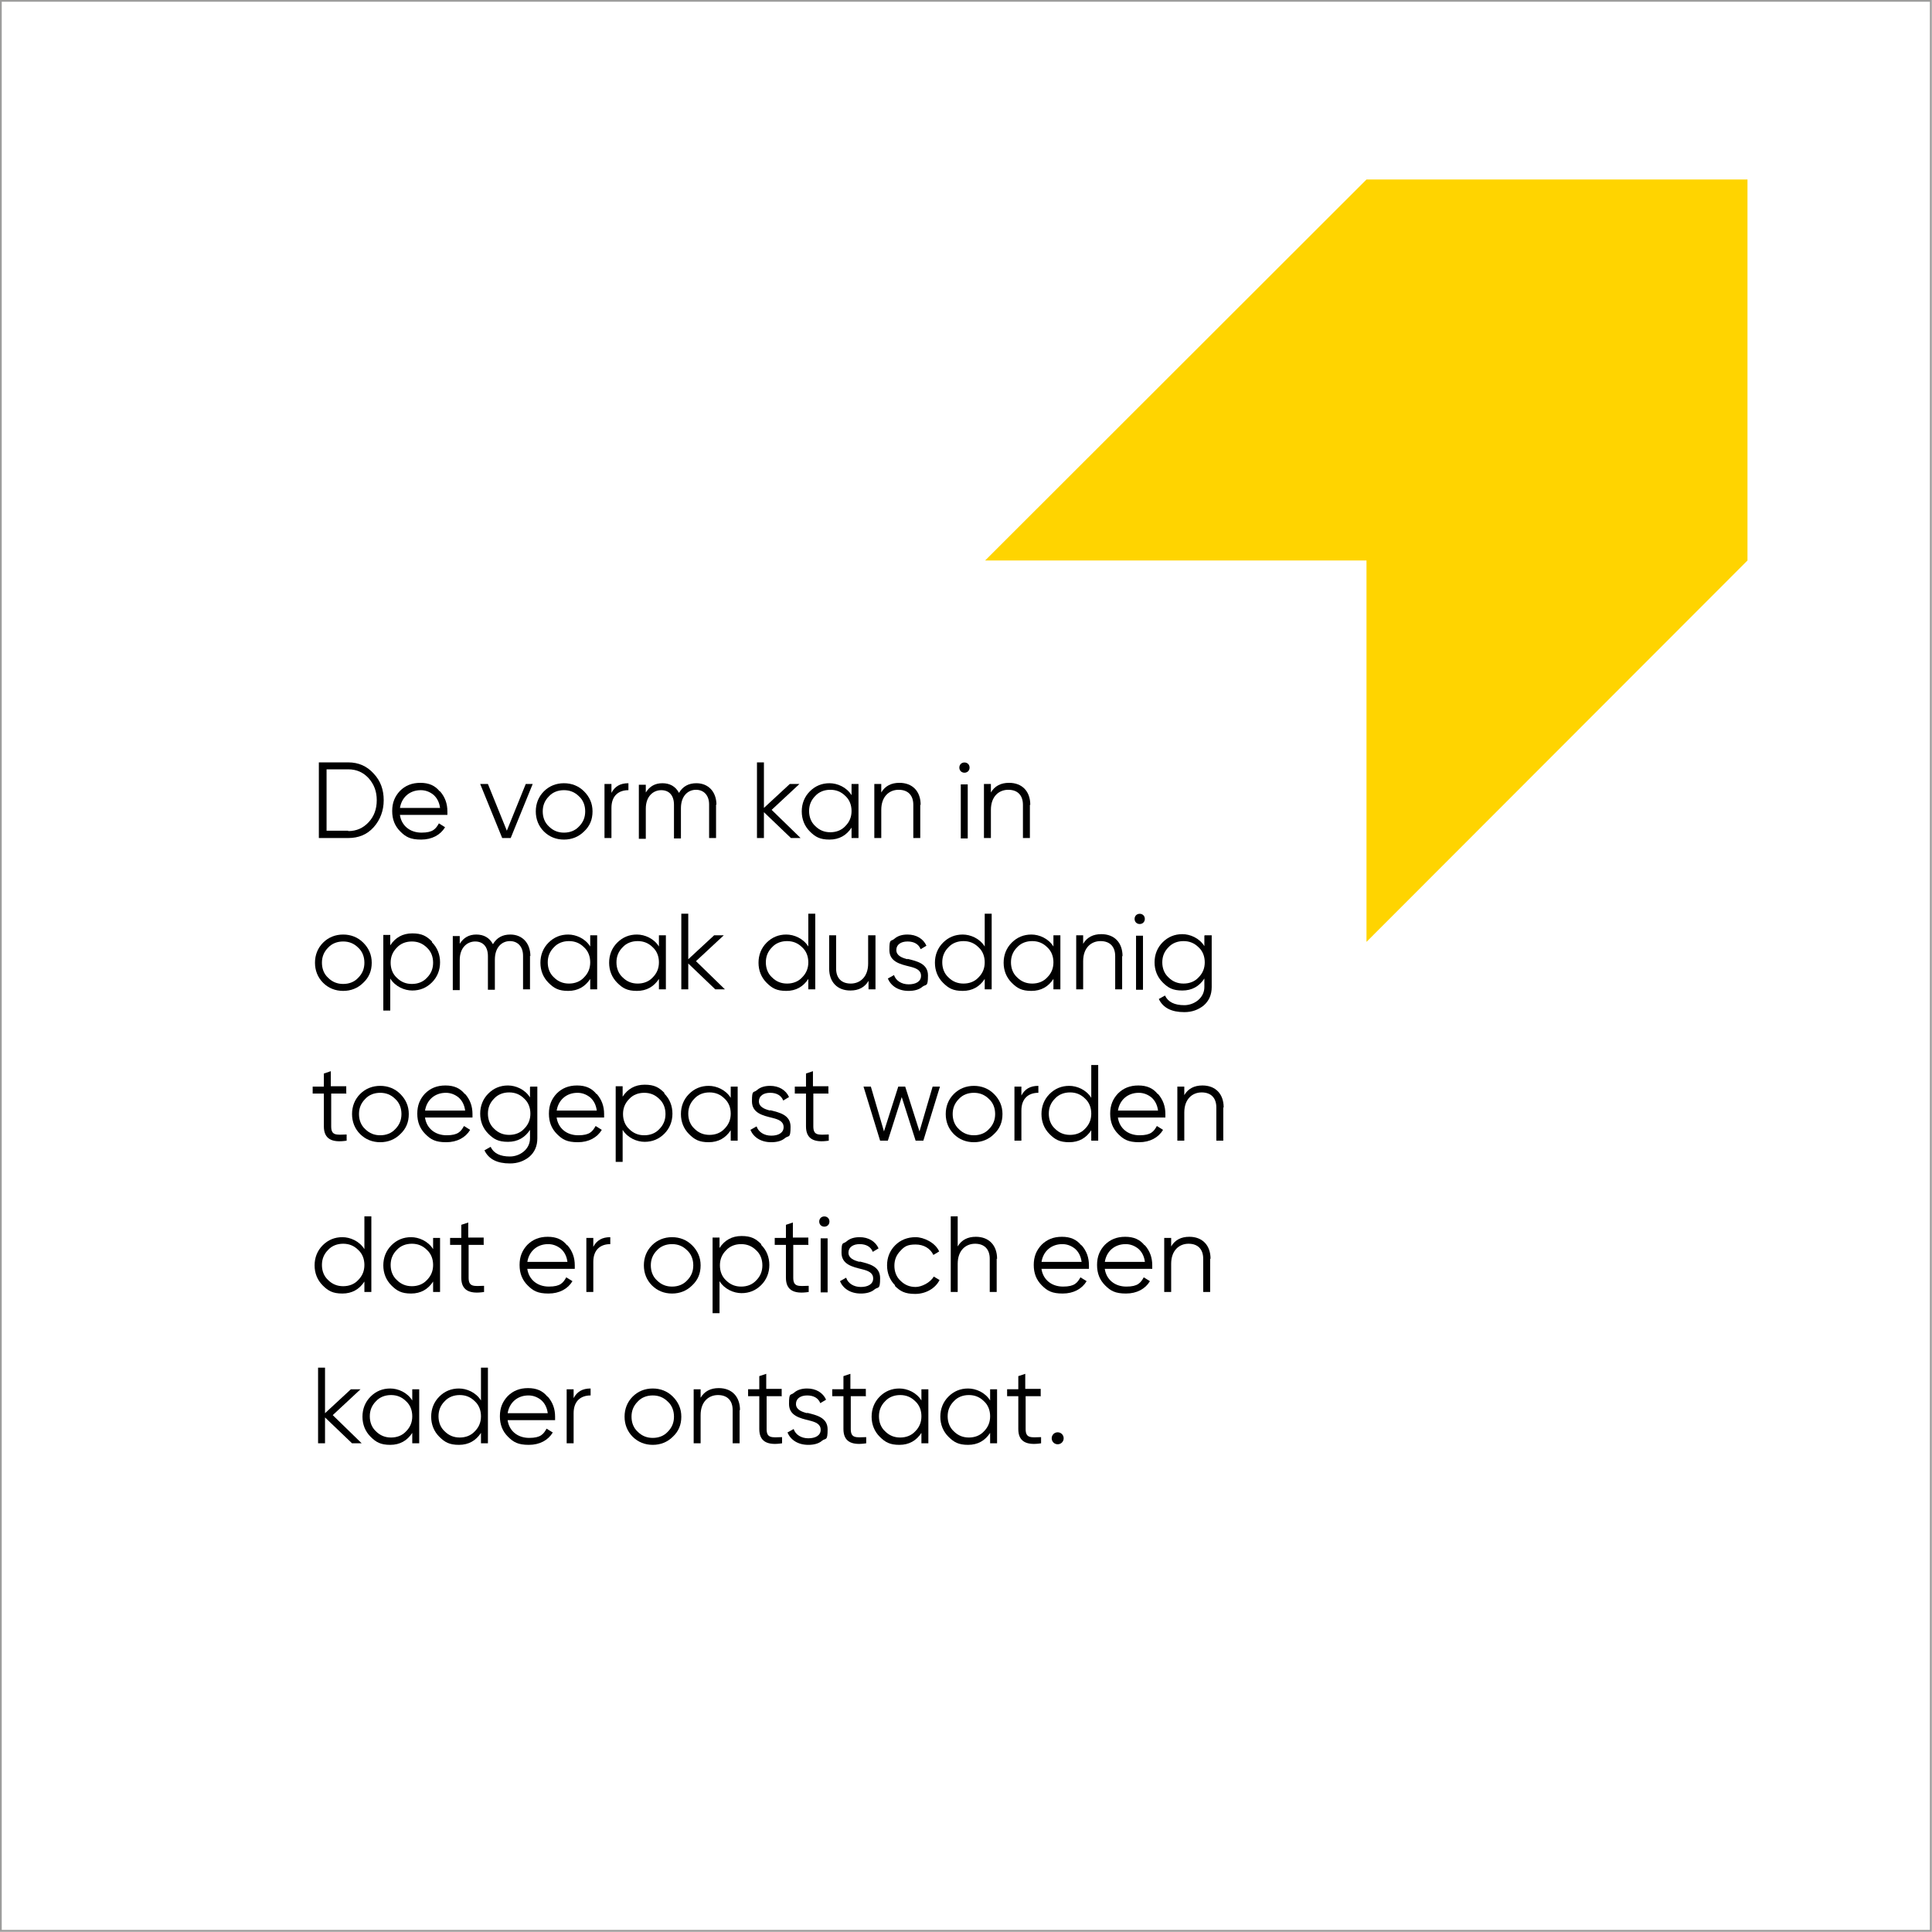 <?xml version="1.0" encoding="UTF-8"?>
<svg xmlns="http://www.w3.org/2000/svg" id="Layer_2" width="500.5" height="500.5" viewBox="0 0 500.5 500.5">
  <defs>
    <style>.cls-1{fill:#ffd400;}.cls-2{fill:none;stroke:#9d9d9c;stroke-miterlimit:10;stroke-width:.5px;}</style>
  </defs>
  <g id="Layer_1-2">
    <g>
      <path d="M90.2,197.5c2.7,0,4.9,1,6.6,2.9,1.8,1.9,2.6,4.2,2.6,6.9s-.9,5.1-2.6,7c-1.7,1.9-3.9,2.8-6.6,2.8h-7.6v-19.6h7.6Zm0,17.8c2.2,0,3.9-.8,5.3-2.3,1.4-1.5,2.1-3.4,2.1-5.7s-.7-4.1-2.1-5.7c-1.4-1.5-3.1-2.3-5.3-2.3h-5.6v15.9h5.6Z"></path>
      <path d="M114,205c1.3,1.5,1.9,3.2,1.9,5.2s0,.5,0,.9h-12.3c.4,2.8,2.6,4.6,5.6,4.6s3.7-1,4.5-2.4l1.6,1c-1.2,2-3.4,3.2-6.2,3.2s-4-.7-5.4-2.1-2.1-3.1-2.1-5.3,.7-3.8,2-5.2c1.4-1.4,3.1-2.1,5.3-2.1s3.8,.7,5,2.2Zm-10.4,4.3h10.4c-.2-1.5-.8-2.6-1.7-3.4-1-.8-2.1-1.2-3.3-1.2-2.9,0-5,1.9-5.4,4.7Z"></path>
      <path d="M136,203.1h2l-5.7,14h-2.2l-5.7-14h2l4.9,12.1,4.9-12.1Z"></path>
      <path d="M146.1,217.5c-2,0-3.8-.7-5.2-2.1-1.4-1.4-2.1-3.2-2.1-5.2s.7-3.8,2.1-5.2c1.4-1.4,3.2-2.1,5.2-2.1s3.8,.7,5.2,2.1c1.4,1.4,2.2,3.1,2.2,5.2s-.7,3.8-2.2,5.2c-1.4,1.4-3.2,2.1-5.2,2.1Zm0-1.8c1.5,0,2.9-.5,3.9-1.6,1.1-1.1,1.6-2.4,1.6-3.9s-.5-2.9-1.6-3.9c-1.1-1.1-2.4-1.6-3.9-1.6s-2.9,.5-3.9,1.6c-1.1,1.1-1.6,2.4-1.6,3.9s.5,2.9,1.6,3.9c1.1,1.1,2.4,1.6,3.9,1.6Z"></path>
      <path d="M158.4,205.4c.9-1.7,2.3-2.5,4.4-2.5v1.8c-2.5,0-4.4,1.4-4.4,4.6v7.8h-1.8v-14h1.8v2.3Z"></path>
      <path d="M185.5,208.4v8.7h-1.8v-8.7c0-2.4-1.4-3.8-3.4-3.8s-3.9,1.5-3.9,4.8v7.8h-1.8v-8.7c0-2.5-1.3-3.8-3.3-3.8s-4,1.5-4,4.8v7.8h-1.8v-14h1.8v2c1-1.6,2.4-2.4,4.3-2.4s3.4,.8,4.3,2.5c1-1.7,2.5-2.5,4.5-2.5,3.1,0,5.2,2.2,5.2,5.6Z"></path>
      <path d="M207.4,217.1h-2.5l-7-6.7v6.7h-1.8v-19.6h1.8v11.8l6.7-6.2h2.5l-7.2,6.7,7.5,7.3Z"></path>
      <path d="M220.6,203.1h1.8v14h-1.8v-2.7c-1.3,2-3.2,3.1-5.7,3.1s-3.7-.7-5.1-2.1c-1.4-1.4-2.1-3.2-2.1-5.2s.7-3.8,2.1-5.2c1.4-1.4,3.1-2.1,5.1-2.1s4.4,1,5.7,3.1v-2.7Zm-5.5,12.5c1.5,0,2.9-.5,3.9-1.6,1.1-1.1,1.6-2.4,1.6-3.9s-.5-2.9-1.6-3.9c-1.1-1.1-2.4-1.6-3.9-1.6s-2.9,.5-3.9,1.6c-1.1,1.1-1.6,2.4-1.6,3.9s.5,2.9,1.6,3.9c1.1,1.1,2.4,1.6,3.9,1.6Z"></path>
      <path d="M238.4,208.5v8.6h-1.8v-8.6c0-2.5-1.4-3.9-3.8-3.9s-4.5,1.7-4.5,5.2v7.3h-1.8v-14h1.8v2.2c1-1.7,2.6-2.5,4.7-2.5,3.4,0,5.5,2.2,5.5,5.7Z"></path>
      <path d="M248.9,199.8c-.5-.5-.5-1.4,0-1.9,.5-.5,1.4-.5,1.9,0s.5,1.4,0,1.9c-.5,.5-1.4,.5-1.9,0Zm0,17.4v-14h1.8v14h-1.8Z"></path>
      <path d="M266.8,208.5v8.6h-1.8v-8.6c0-2.5-1.4-3.9-3.8-3.9s-4.5,1.7-4.5,5.2v7.3h-1.8v-14h1.8v2.2c1-1.7,2.6-2.5,4.7-2.5,3.4,0,5.5,2.2,5.5,5.7Z"></path>
      <path d="M88.9,256.7c-2,0-3.8-.7-5.2-2.1-1.4-1.4-2.1-3.2-2.1-5.2s.7-3.8,2.1-5.2c1.4-1.4,3.2-2.1,5.2-2.1s3.8,.7,5.2,2.1c1.4,1.4,2.2,3.1,2.2,5.2s-.7,3.8-2.2,5.2c-1.4,1.4-3.2,2.1-5.2,2.1Zm0-1.8c1.5,0,2.9-.5,3.9-1.6,1.1-1.1,1.6-2.4,1.6-3.9s-.5-2.9-1.6-3.9c-1.1-1.1-2.4-1.6-3.9-1.6s-2.9,.5-3.9,1.6c-1.1,1.1-1.6,2.4-1.6,3.9s.5,2.9,1.6,3.9c1.1,1.1,2.4,1.6,3.9,1.6Z"></path>
      <path d="M111.9,244.1c1.4,1.4,2.1,3.2,2.1,5.2s-.7,3.8-2.1,5.2c-1.4,1.4-3.1,2.1-5.1,2.1s-4.4-1-5.7-3.1v8.3h-1.8v-19.6h1.8v2.7c1.3-2,3.2-3.1,5.7-3.1s3.7,.7,5.1,2.1Zm-5.2,10.8c1.5,0,2.9-.5,3.9-1.6,1.1-1.1,1.6-2.4,1.6-3.9s-.5-2.9-1.6-3.9c-1.1-1.1-2.4-1.6-3.9-1.6s-2.9,.5-3.9,1.6c-1.1,1.1-1.6,2.4-1.6,3.9s.5,2.9,1.6,3.9c1.1,1.1,2.4,1.6,3.9,1.6Z"></path>
      <path d="M137.3,247.6v8.7h-1.8v-8.7c0-2.4-1.4-3.8-3.4-3.8s-3.9,1.5-3.9,4.8v7.8h-1.8v-8.7c0-2.5-1.3-3.8-3.3-3.8s-4,1.5-4,4.8v7.8h-1.8v-14h1.8v2c1-1.6,2.4-2.4,4.3-2.4s3.4,.8,4.3,2.5c1-1.7,2.5-2.5,4.5-2.5,3.1,0,5.2,2.2,5.2,5.6Z"></path>
      <path d="M152.9,242.3h1.8v14h-1.8v-2.7c-1.3,2-3.2,3.1-5.7,3.1s-3.7-.7-5.1-2.1c-1.4-1.4-2.1-3.2-2.1-5.2s.7-3.8,2.1-5.2c1.4-1.4,3.1-2.1,5.1-2.1s4.4,1,5.7,3.1v-2.7Zm-5.5,12.5c1.5,0,2.9-.5,3.9-1.6,1.1-1.1,1.6-2.4,1.6-3.9s-.5-2.9-1.6-3.9c-1.1-1.1-2.4-1.6-3.9-1.6s-2.9,.5-3.9,1.6c-1.1,1.1-1.6,2.4-1.6,3.9s.5,2.9,1.6,3.9c1.1,1.1,2.4,1.6,3.9,1.6Z"></path>
      <path d="M170.7,242.3h1.8v14h-1.8v-2.7c-1.3,2-3.2,3.1-5.7,3.1s-3.7-.7-5.1-2.1c-1.4-1.4-2.1-3.2-2.1-5.2s.7-3.8,2.1-5.2c1.4-1.4,3.1-2.1,5.1-2.1s4.4,1,5.7,3.1v-2.7Zm-5.5,12.5c1.5,0,2.9-.5,3.9-1.6,1.1-1.1,1.6-2.4,1.6-3.9s-.5-2.9-1.6-3.9c-1.1-1.1-2.4-1.6-3.9-1.6s-2.9,.5-3.9,1.6c-1.1,1.1-1.6,2.4-1.6,3.9s.5,2.9,1.6,3.9c1.1,1.1,2.4,1.6,3.9,1.6Z"></path>
      <path d="M187.8,256.3h-2.5l-7-6.7v6.7h-1.8v-19.6h1.8v11.8l6.7-6.2h2.5l-7.2,6.7,7.5,7.3Z"></path>
      <path d="M209.4,236.7h1.8v19.6h-1.8v-2.7c-1.3,2-3.2,3.1-5.7,3.1s-3.7-.7-5.1-2.1c-1.4-1.4-2.1-3.2-2.1-5.2s.7-3.8,2.1-5.2c1.4-1.4,3.1-2.1,5.1-2.1s4.4,1,5.7,3.1v-8.3Zm-5.5,18.1c1.5,0,2.9-.5,3.9-1.6,1.1-1.1,1.6-2.4,1.6-3.9s-.5-2.9-1.6-3.9c-1.1-1.1-2.4-1.6-3.9-1.6s-2.9,.5-3.9,1.6c-1.1,1.1-1.6,2.4-1.6,3.9s.5,2.9,1.6,3.9c1.1,1.1,2.4,1.6,3.9,1.6Z"></path>
      <path d="M225,242.3h1.8v14h-1.8v-2.2c-1,1.7-2.6,2.5-4.7,2.5-3.4,0-5.5-2.2-5.5-5.7v-8.6h1.8v8.6c0,2.5,1.4,3.9,3.8,3.9s4.5-1.7,4.5-5.2v-7.3Z"></path>
      <path d="M235.1,248.4c2.4,.6,5.3,1.2,5.3,4.3s-.5,2.2-1.4,2.9c-.9,.8-2.2,1.1-3.6,1.1-2.7,0-4.6-1.3-5.4-3.2l1.6-.9c.5,1.5,2,2.4,3.8,2.4s3.2-.7,3.2-2.2-1.3-2-2.9-2.4c-2.4-.6-5.3-1.2-5.3-4.3s.4-2.1,1.3-2.9c.9-.8,2.1-1.1,3.4-1.1,2.3,0,4.1,1.1,4.9,2.9l-1.5,.9c-.5-1.3-1.7-2-3.4-2s-2.9,.8-2.9,2.2,1.3,2,2.9,2.4Z"></path>
      <path d="M255.1,236.7h1.8v19.6h-1.8v-2.7c-1.3,2-3.2,3.1-5.7,3.1s-3.7-.7-5.1-2.1c-1.4-1.4-2.1-3.2-2.1-5.2s.7-3.8,2.1-5.2c1.4-1.4,3.1-2.1,5.1-2.1s4.4,1,5.7,3.1v-8.3Zm-5.5,18.1c1.5,0,2.9-.5,3.9-1.6,1.1-1.1,1.6-2.4,1.6-3.9s-.5-2.9-1.6-3.9c-1.1-1.1-2.4-1.6-3.9-1.6s-2.9,.5-3.9,1.6c-1.1,1.1-1.6,2.4-1.6,3.9s.5,2.9,1.6,3.9c1.1,1.1,2.4,1.6,3.9,1.6Z"></path>
      <path d="M272.9,242.3h1.8v14h-1.8v-2.7c-1.3,2-3.2,3.1-5.7,3.1s-3.7-.7-5.1-2.1c-1.4-1.4-2.1-3.2-2.1-5.2s.7-3.8,2.1-5.2c1.4-1.4,3.1-2.1,5.1-2.1s4.4,1,5.7,3.1v-2.7Zm-5.5,12.5c1.5,0,2.9-.5,3.9-1.6,1.1-1.1,1.6-2.4,1.6-3.9s-.5-2.9-1.6-3.9c-1.1-1.1-2.4-1.6-3.9-1.6s-2.9,.5-3.9,1.6c-1.1,1.1-1.6,2.4-1.6,3.9s.5,2.9,1.6,3.9c1.1,1.1,2.4,1.6,3.9,1.6Z"></path>
      <path d="M290.7,247.7v8.6h-1.8v-8.6c0-2.5-1.4-3.9-3.8-3.9s-4.5,1.7-4.5,5.2v7.3h-1.8v-14h1.8v2.2c1-1.7,2.6-2.5,4.7-2.5,3.4,0,5.5,2.2,5.5,5.7Z"></path>
      <path d="M294.3,239c-.5-.5-.5-1.4,0-1.9,.5-.5,1.4-.5,1.9,0s.5,1.4,0,1.9c-.5,.5-1.4,.5-1.9,0Zm0,17.4v-14h1.8v14h-1.8Z"></path>
      <path d="M312.1,242.3h1.8v13.4c0,2-.7,3.6-2.1,4.8-1.4,1.1-3,1.7-5,1.7-3.3,0-5.5-1.1-6.6-3.4l1.6-.9c.8,1.7,2.5,2.5,5,2.5s5.2-1.8,5.2-4.7v-2.2c-1.3,2-3.2,3.1-5.7,3.1s-3.7-.7-5.1-2.1c-1.4-1.4-2.1-3.2-2.1-5.2s.7-3.8,2.1-5.2c1.4-1.4,3.1-2.1,5.1-2.1s4.4,1,5.7,3.1v-2.7Zm-5.5,12.5c1.5,0,2.9-.5,3.9-1.6,1.1-1.1,1.6-2.4,1.6-3.9s-.5-2.9-1.6-3.9c-1.1-1.1-2.4-1.6-3.9-1.6s-2.9,.5-3.9,1.6c-1.1,1.1-1.6,2.4-1.6,3.9s.5,2.9,1.6,3.9c1.1,1.1,2.4,1.6,3.9,1.6Z"></path>
      <path d="M89.8,283.3h-4v8.5c0,2.4,1.3,2.2,4,2.1v1.6c-3.9,.6-5.9-.5-5.9-3.7v-8.5h-2.9v-1.8h2.9v-3.4l1.8-.6v3.9h4v1.8Z"></path>
      <path d="M98.5,295.9c-2,0-3.8-.7-5.2-2.1-1.4-1.4-2.1-3.2-2.1-5.2s.7-3.8,2.1-5.2c1.4-1.4,3.2-2.1,5.2-2.1s3.8,.7,5.2,2.1c1.4,1.4,2.2,3.1,2.2,5.2s-.7,3.8-2.2,5.2c-1.4,1.4-3.2,2.1-5.2,2.1Zm0-1.8c1.5,0,2.9-.5,3.9-1.6,1.1-1.1,1.6-2.4,1.6-3.9s-.5-2.9-1.6-3.9c-1.1-1.1-2.4-1.6-3.9-1.6s-2.9,.5-3.9,1.6c-1.1,1.1-1.6,2.4-1.6,3.9s.5,2.9,1.6,3.9c1.1,1.1,2.4,1.6,3.9,1.6Z"></path>
      <path d="M120.5,283.4c1.3,1.5,1.9,3.2,1.9,5.2s0,.5,0,.9h-12.3c.4,2.8,2.6,4.6,5.6,4.6s3.7-1,4.5-2.4l1.6,1c-1.2,2-3.4,3.2-6.2,3.2s-4-.7-5.4-2.1-2.1-3.1-2.1-5.3,.7-3.8,2-5.2c1.4-1.4,3.1-2.1,5.3-2.1s3.8,.7,5,2.2Zm-10.4,4.3h10.4c-.2-1.5-.8-2.6-1.7-3.4-1-.8-2.1-1.2-3.3-1.2-2.9,0-5,1.9-5.4,4.7Z"></path>
      <path d="M137.4,281.5h1.8v13.4c0,2-.7,3.6-2.1,4.8-1.4,1.1-3,1.7-5,1.7-3.3,0-5.5-1.1-6.6-3.4l1.6-.9c.8,1.7,2.5,2.5,5,2.5s5.2-1.8,5.2-4.7v-2.2c-1.3,2-3.2,3.1-5.7,3.1s-3.7-.7-5.1-2.1c-1.4-1.4-2.1-3.2-2.1-5.2s.7-3.8,2.1-5.2c1.4-1.4,3.1-2.1,5.1-2.1s4.4,1,5.7,3.1v-2.7Zm-5.5,12.5c1.5,0,2.9-.5,3.9-1.6,1.1-1.1,1.6-2.4,1.6-3.9s-.5-2.9-1.6-3.9c-1.1-1.1-2.4-1.6-3.9-1.6s-2.9,.5-3.9,1.6c-1.1,1.1-1.6,2.4-1.6,3.9s.5,2.9,1.6,3.9c1.1,1.1,2.4,1.6,3.9,1.6Z"></path>
      <path d="M154.6,283.4c1.3,1.5,1.9,3.2,1.9,5.2s0,.5,0,.9h-12.3c.4,2.8,2.6,4.6,5.6,4.6s3.7-1,4.5-2.4l1.6,1c-1.2,2-3.4,3.2-6.2,3.2s-4-.7-5.4-2.1-2.1-3.1-2.1-5.3,.7-3.8,2-5.2c1.4-1.4,3.1-2.1,5.3-2.1s3.8,.7,5,2.2Zm-10.4,4.3h10.4c-.2-1.5-.8-2.6-1.7-3.4-1-.8-2.1-1.2-3.3-1.2-2.9,0-5,1.9-5.4,4.7Z"></path>
      <path d="M172.1,283.3c1.4,1.4,2.1,3.2,2.1,5.2s-.7,3.8-2.1,5.2c-1.4,1.4-3.1,2.1-5.1,2.1s-4.4-1-5.7-3.1v8.3h-1.8v-19.6h1.8v2.7c1.3-2,3.2-3.1,5.7-3.1s3.7,.7,5.1,2.1Zm-5.2,10.8c1.5,0,2.9-.5,3.9-1.6,1.1-1.1,1.6-2.4,1.6-3.9s-.5-2.9-1.6-3.9c-1.1-1.1-2.4-1.6-3.9-1.6s-2.9,.5-3.9,1.6c-1.1,1.1-1.6,2.4-1.6,3.9s.5,2.9,1.6,3.9c1.1,1.1,2.4,1.6,3.9,1.6Z"></path>
      <path d="M189.3,281.5h1.8v14h-1.8v-2.7c-1.3,2-3.2,3.1-5.7,3.1s-3.7-.7-5.1-2.1c-1.4-1.4-2.1-3.2-2.1-5.2s.7-3.8,2.1-5.2c1.4-1.4,3.1-2.1,5.1-2.1s4.4,1,5.7,3.1v-2.7Zm-5.5,12.5c1.5,0,2.9-.5,3.9-1.6,1.1-1.1,1.6-2.4,1.6-3.9s-.5-2.9-1.6-3.9c-1.1-1.1-2.4-1.6-3.9-1.6s-2.9,.5-3.9,1.6c-1.1,1.1-1.6,2.4-1.6,3.9s.5,2.9,1.6,3.9c1.1,1.1,2.4,1.6,3.9,1.6Z"></path>
      <path d="M199.5,287.6c2.4,.6,5.3,1.2,5.3,4.3s-.5,2.2-1.4,2.9c-.9,.8-2.2,1.1-3.6,1.1-2.7,0-4.6-1.3-5.4-3.2l1.6-.9c.5,1.5,2,2.4,3.8,2.4s3.2-.7,3.2-2.2-1.3-2-2.9-2.4c-2.4-.6-5.3-1.2-5.3-4.3s.4-2.1,1.3-2.9c.9-.8,2.1-1.1,3.4-1.1,2.3,0,4.1,1.1,4.9,2.9l-1.5,.9c-.5-1.3-1.7-2-3.4-2s-2.9,.8-2.9,2.2,1.3,2,2.9,2.4Z"></path>
      <path d="M214.7,283.3h-4v8.5c0,2.4,1.3,2.2,4,2.1v1.6c-3.9,.6-5.9-.5-5.9-3.7v-8.5h-2.9v-1.8h2.9v-3.4l1.8-.6v3.9h4v1.8Z"></path>
      <path d="M241.6,281.5h1.9l-4.3,14h-2l-3.6-11.3-3.6,11.3h-2l-4.3-14h1.9l3.4,11.6,3.7-11.6h1.8l3.7,11.6,3.4-11.6Z"></path>
      <path d="M252.3,295.9c-2,0-3.8-.7-5.2-2.1-1.4-1.4-2.1-3.2-2.1-5.2s.7-3.8,2.1-5.2c1.4-1.4,3.2-2.1,5.2-2.1s3.8,.7,5.2,2.1c1.4,1.4,2.2,3.1,2.2,5.2s-.7,3.8-2.2,5.2c-1.4,1.4-3.2,2.1-5.2,2.1Zm0-1.8c1.5,0,2.9-.5,3.9-1.6,1.1-1.1,1.6-2.4,1.6-3.9s-.5-2.9-1.6-3.9c-1.1-1.1-2.4-1.6-3.9-1.6s-2.9,.5-3.9,1.6c-1.1,1.1-1.6,2.4-1.6,3.9s.5,2.9,1.6,3.9c1.1,1.1,2.4,1.6,3.9,1.6Z"></path>
      <path d="M264.6,283.8c.9-1.7,2.3-2.5,4.4-2.5v1.8c-2.5,0-4.4,1.4-4.4,4.6v7.8h-1.8v-14h1.8v2.3Z"></path>
      <path d="M282.7,275.9h1.8v19.6h-1.8v-2.7c-1.3,2-3.2,3.1-5.7,3.1s-3.7-.7-5.1-2.1c-1.4-1.4-2.1-3.2-2.1-5.2s.7-3.8,2.1-5.2c1.4-1.4,3.1-2.1,5.1-2.1s4.4,1,5.7,3.1v-8.3Zm-5.5,18.1c1.5,0,2.9-.5,3.9-1.6,1.1-1.1,1.6-2.4,1.6-3.9s-.5-2.9-1.6-3.9c-1.1-1.1-2.4-1.6-3.9-1.6s-2.9,.5-3.9,1.6c-1.1,1.1-1.6,2.4-1.6,3.9s.5,2.9,1.6,3.9c1.1,1.1,2.4,1.6,3.9,1.6Z"></path>
      <path d="M300,283.4c1.3,1.5,1.9,3.2,1.9,5.2s0,.5,0,.9h-12.3c.4,2.8,2.6,4.6,5.6,4.6s3.7-1,4.5-2.4l1.6,1c-1.2,2-3.4,3.2-6.2,3.2s-4-.7-5.4-2.1-2.1-3.1-2.1-5.3,.7-3.8,2-5.2c1.4-1.4,3.1-2.1,5.3-2.1s3.8,.7,5,2.2Zm-10.4,4.3h10.4c-.2-1.5-.8-2.6-1.7-3.4-1-.8-2.1-1.2-3.3-1.2-2.9,0-5,1.9-5.4,4.7Z"></path>
      <path d="M316.9,286.9v8.6h-1.8v-8.6c0-2.5-1.4-3.9-3.8-3.9s-4.5,1.7-4.5,5.2v7.3h-1.8v-14h1.8v2.2c1-1.7,2.6-2.5,4.7-2.5,3.4,0,5.5,2.2,5.5,5.7Z"></path>
      <path d="M94.4,315.1h1.8v19.6h-1.8v-2.7c-1.3,2-3.2,3.1-5.7,3.1s-3.7-.7-5.1-2.1c-1.4-1.4-2.1-3.2-2.1-5.2s.7-3.8,2.1-5.2c1.4-1.4,3.1-2.1,5.1-2.1s4.4,1,5.7,3.1v-8.3Zm-5.5,18.1c1.5,0,2.9-.5,3.9-1.6,1.1-1.1,1.6-2.4,1.6-3.9s-.5-2.9-1.6-3.9c-1.1-1.1-2.4-1.6-3.9-1.6s-2.9,.5-3.9,1.6c-1.1,1.1-1.6,2.4-1.6,3.9s.5,2.9,1.6,3.9c1.1,1.1,2.4,1.6,3.9,1.6Z"></path>
      <path d="M112.2,320.7h1.8v14h-1.8v-2.7c-1.3,2-3.2,3.1-5.7,3.1s-3.7-.7-5.1-2.1c-1.4-1.4-2.1-3.2-2.1-5.2s.7-3.8,2.1-5.2c1.4-1.4,3.1-2.1,5.1-2.1s4.4,1,5.7,3.1v-2.7Zm-5.5,12.5c1.5,0,2.9-.5,3.9-1.6,1.1-1.1,1.6-2.4,1.6-3.9s-.5-2.9-1.6-3.9c-1.1-1.1-2.4-1.6-3.9-1.6s-2.9,.5-3.9,1.6c-1.1,1.1-1.6,2.4-1.6,3.9s.5,2.9,1.6,3.9c1.1,1.1,2.4,1.6,3.9,1.6Z"></path>
      <path d="M125.4,322.5h-4v8.5c0,2.4,1.3,2.2,4,2.1v1.6c-3.9,.6-5.9-.5-5.9-3.7v-8.5h-2.9v-1.8h2.9v-3.4l1.8-.6v3.9h4v1.8Z"></path>
      <path d="M147,322.6c1.3,1.5,1.9,3.2,1.9,5.2s0,.5,0,.9h-12.3c.4,2.8,2.6,4.6,5.6,4.6s3.7-1,4.5-2.4l1.6,1c-1.2,2-3.4,3.2-6.2,3.2s-4-.7-5.4-2.1-2.1-3.1-2.1-5.3,.7-3.8,2-5.2c1.4-1.4,3.1-2.1,5.3-2.1s3.8,.7,5,2.2Zm-10.4,4.3h10.4c-.2-1.5-.8-2.6-1.7-3.4-1-.8-2.1-1.2-3.3-1.2-2.9,0-5,1.9-5.4,4.7Z"></path>
      <path d="M153.7,323c.9-1.7,2.3-2.5,4.4-2.5v1.8c-2.5,0-4.4,1.4-4.4,4.6v7.8h-1.8v-14h1.8v2.3Z"></path>
      <path d="M174.1,335.1c-2,0-3.8-.7-5.2-2.1-1.4-1.4-2.1-3.2-2.1-5.2s.7-3.8,2.1-5.2c1.4-1.4,3.2-2.1,5.2-2.1s3.8,.7,5.2,2.1c1.4,1.4,2.2,3.1,2.2,5.2s-.7,3.8-2.2,5.2c-1.4,1.4-3.2,2.1-5.2,2.1Zm0-1.8c1.5,0,2.9-.5,3.9-1.6,1.1-1.1,1.6-2.4,1.6-3.9s-.5-2.9-1.6-3.9c-1.1-1.1-2.4-1.6-3.9-1.6s-2.9,.5-3.9,1.6c-1.1,1.1-1.6,2.4-1.6,3.9s.5,2.9,1.6,3.9c1.1,1.1,2.4,1.6,3.9,1.6Z"></path>
      <path d="M197.2,322.5c1.4,1.4,2.1,3.2,2.1,5.2s-.7,3.8-2.1,5.2c-1.4,1.4-3.1,2.1-5.1,2.1s-4.4-1-5.7-3.1v8.3h-1.8v-19.6h1.8v2.7c1.3-2,3.2-3.1,5.7-3.1s3.7,.7,5.1,2.1Zm-5.2,10.8c1.5,0,2.9-.5,3.9-1.6,1.1-1.1,1.6-2.4,1.6-3.9s-.5-2.9-1.6-3.9c-1.1-1.1-2.4-1.6-3.9-1.6s-2.9,.5-3.9,1.6c-1.1,1.1-1.6,2.4-1.6,3.9s.5,2.9,1.6,3.9c1.1,1.1,2.4,1.6,3.9,1.6Z"></path>
      <path d="M209.5,322.5h-4v8.5c0,2.4,1.3,2.2,4,2.1v1.6c-3.9,.6-5.9-.5-5.9-3.7v-8.5h-2.9v-1.8h2.9v-3.4l1.8-.6v3.9h4v1.8Z"></path>
      <path d="M212.6,317.4c-.5-.5-.5-1.4,0-1.9,.5-.5,1.4-.5,1.9,0s.5,1.4,0,1.9c-.5,.5-1.4,.5-1.9,0Zm0,17.4v-14h1.8v14h-1.8Z"></path>
      <path d="M222.7,326.8c2.4,.6,5.3,1.2,5.3,4.3s-.5,2.2-1.4,2.9c-.9,.8-2.2,1.1-3.6,1.1-2.7,0-4.6-1.3-5.4-3.2l1.6-.9c.5,1.5,2,2.4,3.8,2.4s3.2-.7,3.2-2.2-1.3-2-2.9-2.4c-2.4-.6-5.3-1.2-5.3-4.3s.4-2.1,1.3-2.9c.9-.8,2.1-1.1,3.4-1.1,2.3,0,4.1,1.1,4.9,2.9l-1.5,.9c-.5-1.3-1.7-2-3.4-2s-2.9,.8-2.9,2.2,1.3,2,2.9,2.4Z"></path>
      <path d="M231.9,333c-1.4-1.4-2.1-3.2-2.1-5.2s.7-3.8,2.1-5.2c1.4-1.4,3.2-2.1,5.3-2.1s5.1,1.4,6.1,3.7l-1.5,.9c-.8-1.7-2.5-2.7-4.6-2.7s-2.9,.5-3.9,1.6c-1.1,1.1-1.6,2.4-1.6,3.9s.5,2.9,1.6,3.9c1.1,1.1,2.4,1.6,3.9,1.6s3.8-1.1,4.7-2.7l1.5,.9c-1.1,2.2-3.6,3.6-6.3,3.6s-3.9-.7-5.3-2.1Z"></path>
      <path d="M258.2,326.1v8.6h-1.8v-8.6c0-2.5-1.4-3.9-3.8-3.9s-4.5,1.7-4.5,5.2v7.3h-1.8v-19.6h1.8v7.8c1-1.7,2.6-2.5,4.7-2.5,3.4,0,5.5,2.2,5.5,5.7Z"></path>
      <path d="M280.2,322.6c1.3,1.5,1.9,3.2,1.9,5.2s0,.5,0,.9h-12.3c.4,2.8,2.6,4.6,5.6,4.6s3.7-1,4.5-2.4l1.6,1c-1.2,2-3.4,3.2-6.2,3.2s-4-.7-5.4-2.1-2.1-3.1-2.1-5.3,.7-3.8,2-5.2c1.4-1.4,3.1-2.1,5.3-2.1s3.8,.7,5,2.2Zm-10.4,4.3h10.4c-.2-1.5-.8-2.6-1.7-3.4-1-.8-2.1-1.2-3.3-1.2-2.9,0-5,1.9-5.4,4.7Z"></path>
      <path d="M296.6,322.6c1.3,1.5,1.9,3.2,1.9,5.2s0,.5,0,.9h-12.3c.4,2.8,2.6,4.6,5.6,4.6s3.7-1,4.5-2.4l1.6,1c-1.2,2-3.4,3.2-6.2,3.2s-4-.7-5.4-2.1-2.1-3.1-2.1-5.3,.7-3.8,2-5.2c1.4-1.4,3.1-2.1,5.3-2.1s3.8,.7,5,2.2Zm-10.4,4.3h10.4c-.2-1.5-.8-2.6-1.7-3.4-1-.8-2.1-1.2-3.3-1.2-2.9,0-5,1.9-5.4,4.7Z"></path>
      <path d="M313.5,326.1v8.6h-1.8v-8.6c0-2.5-1.4-3.9-3.8-3.9s-4.5,1.7-4.5,5.2v7.3h-1.8v-14h1.8v2.2c1-1.7,2.6-2.5,4.7-2.5,3.4,0,5.5,2.2,5.5,5.7Z"></path>
      <path d="M93.7,373.9h-2.5l-7-6.7v6.7h-1.8v-19.6h1.8v11.8l6.7-6.2h2.5l-7.2,6.7,7.5,7.3Z"></path>
      <path d="M106.8,359.9h1.8v14h-1.8v-2.7c-1.3,2-3.2,3.1-5.7,3.1s-3.7-.7-5.1-2.1c-1.4-1.4-2.1-3.2-2.1-5.2s.7-3.8,2.1-5.2c1.4-1.4,3.1-2.1,5.1-2.1s4.4,1,5.7,3.1v-2.7Zm-5.5,12.5c1.5,0,2.9-.5,3.9-1.6,1.1-1.1,1.6-2.4,1.6-3.9s-.5-2.9-1.6-3.9c-1.1-1.1-2.4-1.6-3.9-1.6s-2.9,.5-3.9,1.6c-1.1,1.1-1.6,2.4-1.6,3.9s.5,2.9,1.6,3.9c1.1,1.1,2.4,1.6,3.9,1.6Z"></path>
      <path d="M124.6,354.3h1.8v19.6h-1.8v-2.7c-1.3,2-3.2,3.1-5.7,3.1s-3.7-.7-5.1-2.1c-1.4-1.4-2.1-3.2-2.1-5.2s.7-3.8,2.1-5.2c1.4-1.4,3.1-2.1,5.1-2.1s4.4,1,5.7,3.1v-8.3Zm-5.5,18.1c1.5,0,2.9-.5,3.9-1.6,1.1-1.1,1.6-2.4,1.6-3.9s-.5-2.9-1.6-3.9c-1.1-1.1-2.4-1.6-3.9-1.6s-2.9,.5-3.9,1.6c-1.1,1.1-1.6,2.4-1.6,3.9s.5,2.9,1.6,3.9c1.1,1.1,2.4,1.6,3.9,1.6Z"></path>
      <path d="M141.9,361.8c1.3,1.5,1.9,3.2,1.9,5.2s0,.5,0,.9h-12.3c.4,2.8,2.6,4.6,5.6,4.6s3.7-1,4.5-2.4l1.6,1c-1.2,2-3.4,3.2-6.2,3.2s-4-.7-5.4-2.1-2.1-3.1-2.1-5.3,.7-3.8,2-5.2c1.4-1.4,3.1-2.1,5.3-2.1s3.8,.7,5,2.2Zm-10.4,4.3h10.4c-.2-1.5-.8-2.6-1.7-3.4-1-.8-2.1-1.2-3.3-1.2-2.9,0-5,1.9-5.4,4.7Z"></path>
      <path d="M148.6,362.2c.9-1.7,2.3-2.5,4.4-2.5v1.8c-2.5,0-4.4,1.4-4.4,4.6v7.8h-1.8v-14h1.8v2.3Z"></path>
      <path d="M169.1,374.3c-2,0-3.8-.7-5.2-2.1-1.4-1.4-2.1-3.2-2.1-5.2s.7-3.8,2.1-5.2c1.4-1.4,3.2-2.1,5.2-2.1s3.8,.7,5.2,2.1c1.4,1.4,2.2,3.1,2.2,5.2s-.7,3.8-2.2,5.2c-1.4,1.4-3.2,2.1-5.2,2.1Zm0-1.8c1.5,0,2.9-.5,3.9-1.6,1.1-1.1,1.6-2.4,1.6-3.9s-.5-2.9-1.6-3.9c-1.1-1.1-2.4-1.6-3.9-1.6s-2.9,.5-3.9,1.6c-1.1,1.1-1.6,2.4-1.6,3.9s.5,2.9,1.6,3.9c1.1,1.1,2.4,1.6,3.9,1.6Z"></path>
      <path d="M191.6,365.3v8.6h-1.8v-8.6c0-2.5-1.4-3.9-3.8-3.9s-4.5,1.7-4.5,5.2v7.3h-1.8v-14h1.8v2.2c1-1.7,2.6-2.5,4.7-2.5,3.4,0,5.5,2.2,5.5,5.7Z"></path>
      <path d="M202.6,361.7h-4v8.5c0,2.4,1.3,2.2,4,2.1v1.6c-3.9,.6-5.9-.5-5.9-3.7v-8.5h-2.9v-1.8h2.9v-3.4l1.8-.6v3.9h4v1.8Z"></path>
      <path d="M209.1,366c2.4,.6,5.3,1.2,5.3,4.3s-.5,2.2-1.4,2.9c-.9,.8-2.2,1.1-3.6,1.1-2.7,0-4.6-1.3-5.4-3.2l1.6-.9c.5,1.5,2,2.4,3.8,2.4s3.2-.7,3.2-2.2-1.3-2-2.9-2.4c-2.4-.6-5.3-1.2-5.3-4.3s.4-2.1,1.3-2.9c.9-.8,2.1-1.1,3.4-1.1,2.3,0,4.1,1.1,4.9,2.9l-1.5,.9c-.5-1.3-1.7-2-3.4-2s-2.9,.8-2.9,2.2,1.3,2,2.9,2.4Z"></path>
      <path d="M224.4,361.7h-4v8.5c0,2.4,1.3,2.2,4,2.1v1.6c-3.9,.6-5.9-.5-5.9-3.7v-8.5h-2.9v-1.8h2.9v-3.4l1.8-.6v3.9h4v1.8Z"></path>
      <path d="M238.7,359.9h1.8v14h-1.8v-2.7c-1.3,2-3.2,3.1-5.7,3.1s-3.7-.7-5.1-2.1c-1.4-1.4-2.1-3.2-2.1-5.2s.7-3.8,2.1-5.2c1.4-1.4,3.1-2.1,5.1-2.1s4.4,1,5.7,3.1v-2.7Zm-5.5,12.5c1.5,0,2.9-.5,3.9-1.6,1.1-1.1,1.6-2.4,1.6-3.9s-.5-2.9-1.6-3.9c-1.1-1.1-2.4-1.6-3.9-1.6s-2.9,.5-3.9,1.6c-1.1,1.1-1.6,2.4-1.6,3.9s.5,2.9,1.6,3.9c1.1,1.1,2.4,1.6,3.9,1.6Z"></path>
      <path d="M256.5,359.9h1.8v14h-1.8v-2.7c-1.3,2-3.2,3.1-5.7,3.1s-3.7-.7-5.1-2.1c-1.4-1.4-2.1-3.2-2.1-5.2s.7-3.8,2.1-5.2c1.4-1.4,3.1-2.1,5.1-2.1s4.4,1,5.7,3.1v-2.7Zm-5.5,12.5c1.5,0,2.9-.5,3.9-1.6,1.1-1.1,1.6-2.4,1.6-3.9s-.5-2.9-1.6-3.9c-1.1-1.1-2.4-1.6-3.9-1.6s-2.9,.5-3.9,1.6c-1.1,1.1-1.6,2.4-1.6,3.9s.5,2.9,1.6,3.9c1.1,1.1,2.4,1.6,3.9,1.6Z"></path>
      <path d="M269.7,361.7h-4v8.5c0,2.4,1.3,2.2,4,2.1v1.6c-3.9,.6-5.9-.5-5.9-3.7v-8.5h-2.9v-1.8h2.9v-3.4l1.8-.6v3.9h4v1.8Z"></path>
      <path d="M272.9,373.7c-.6-.6-.6-1.6,0-2.2,.6-.6,1.6-.6,2.2,0,.6,.6,.6,1.6,0,2.2-.6,.6-1.6,.6-2.2,0Z"></path>
    </g>
    <polygon class="cls-1" points="452.7 145.2 452.7 46.5 354 46.5 255.2 145.2 354 145.2 354 244 452.7 145.2"></polygon>
    <rect class="cls-2" x=".2" y=".2" width="500" height="500"></rect>
  </g>
</svg>
